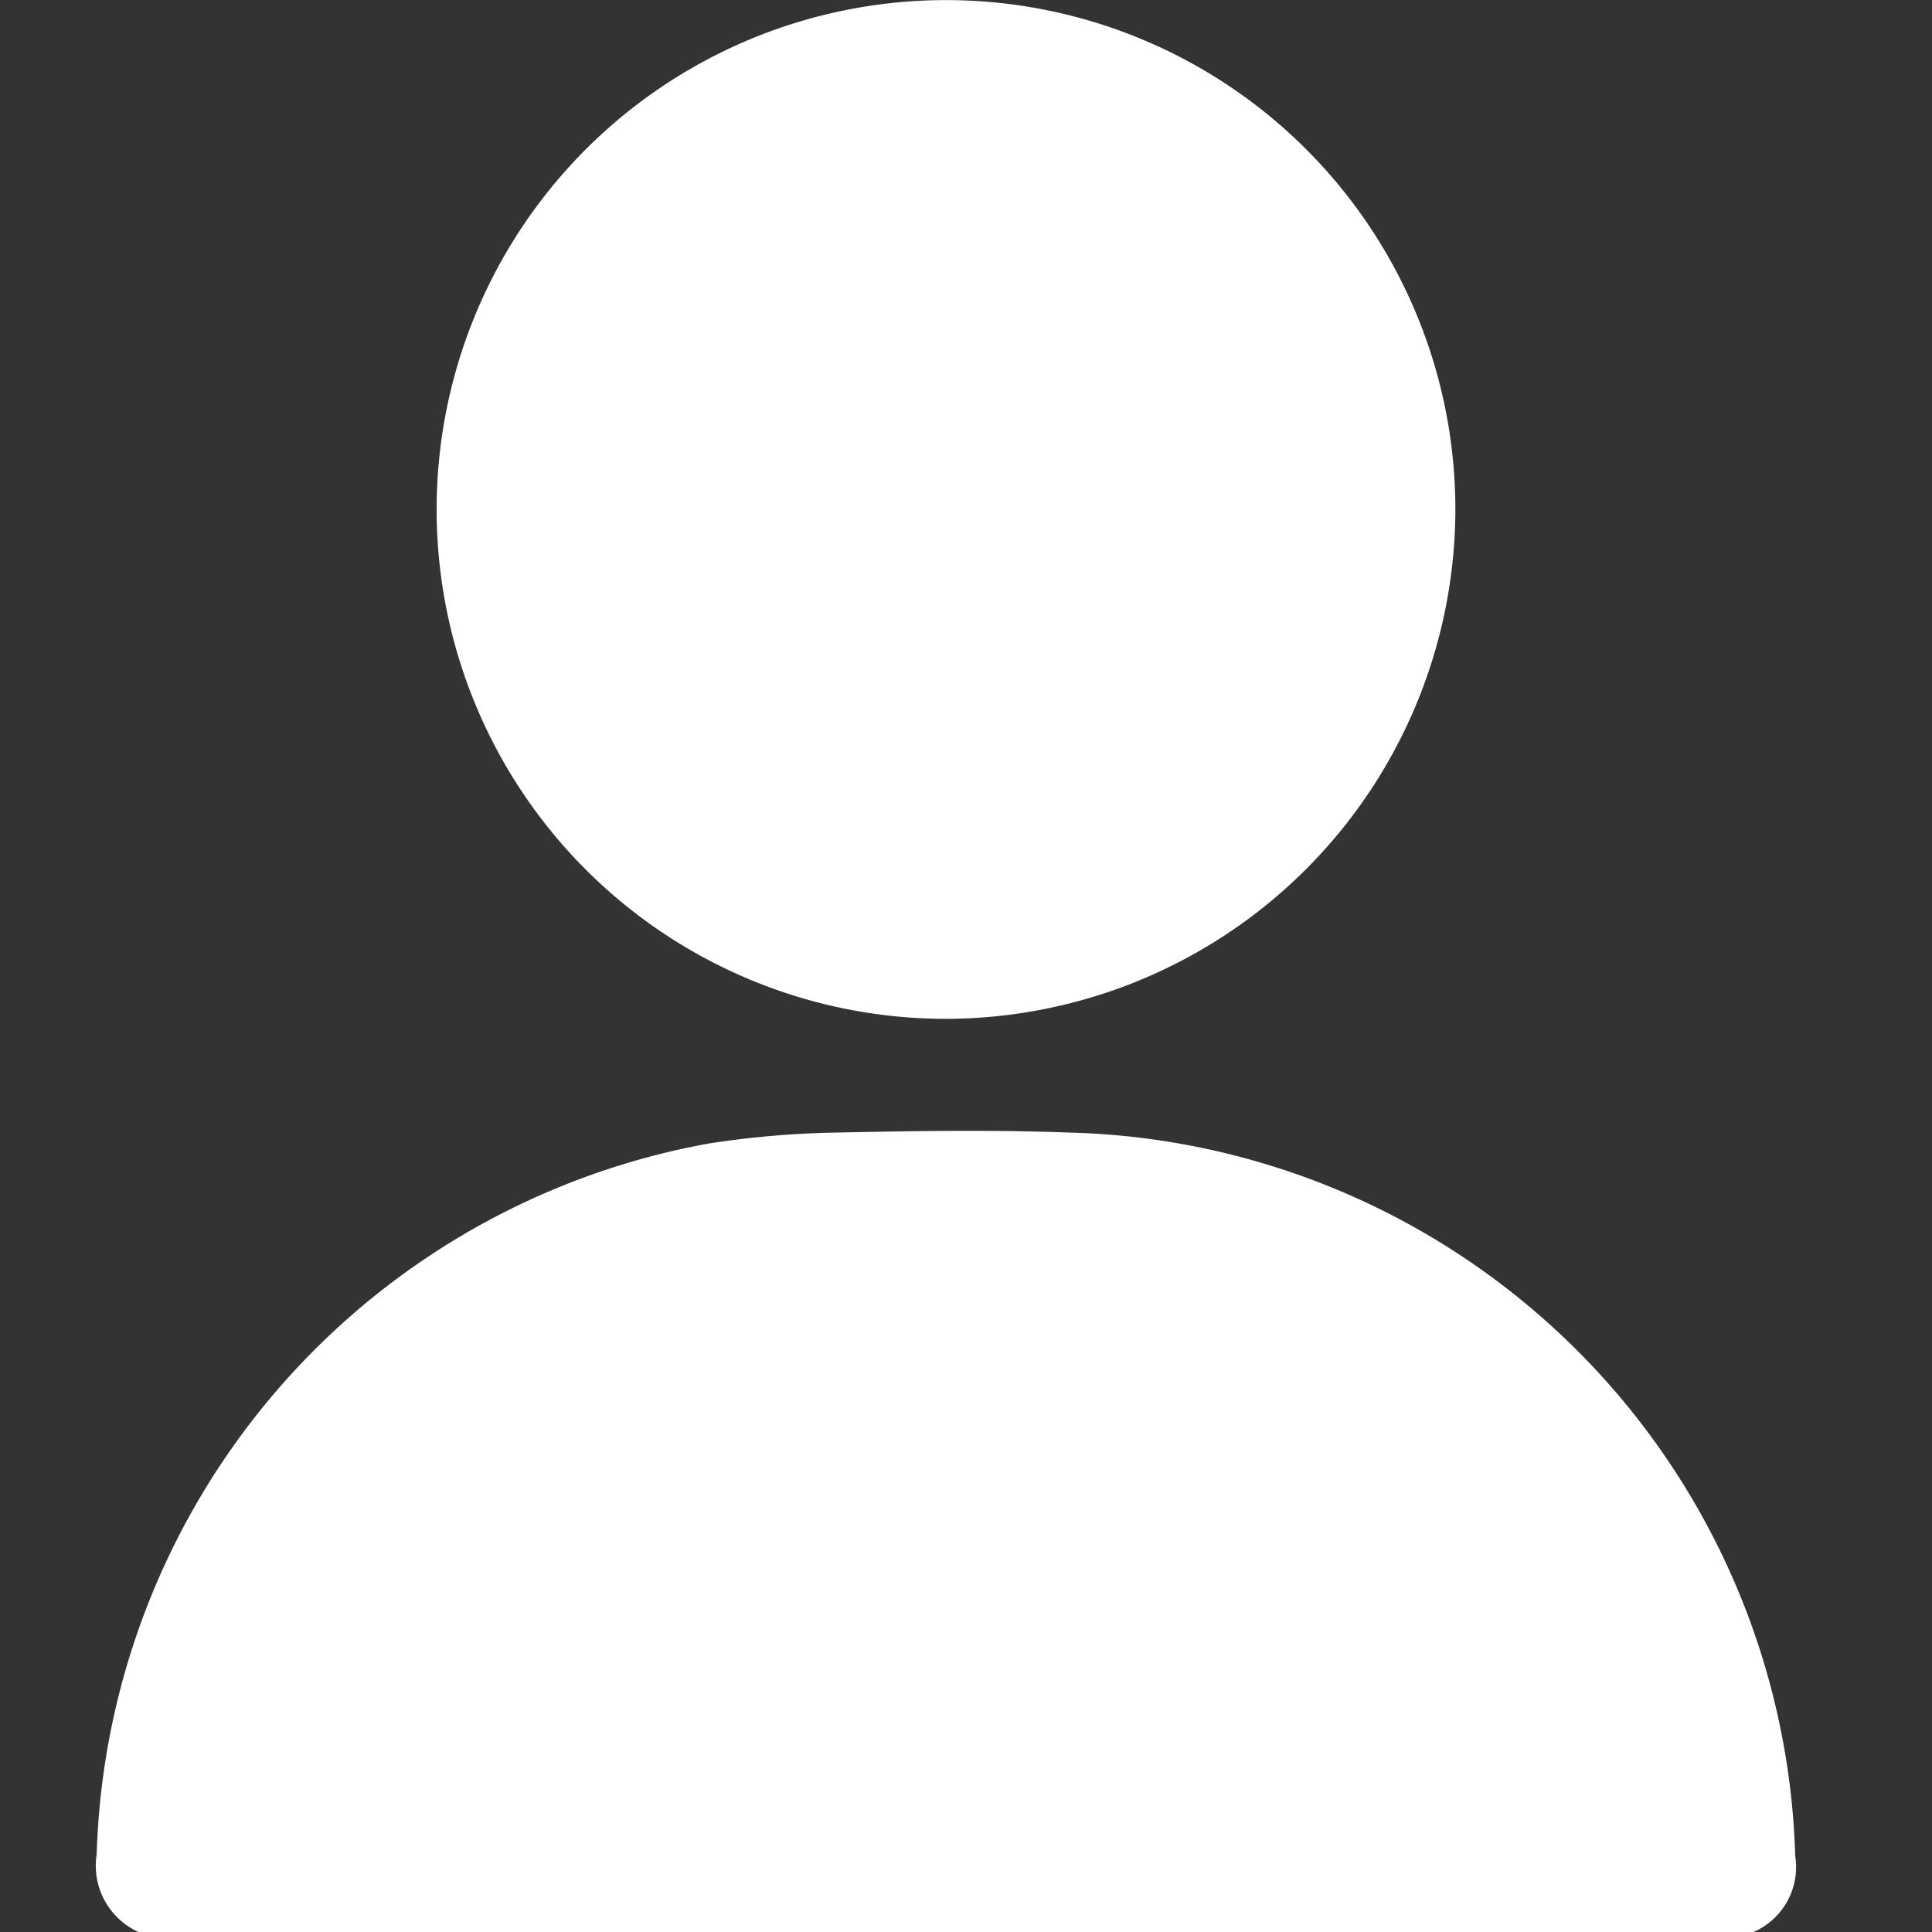 <svg xmlns="http://www.w3.org/2000/svg" width="20" height="20" viewBox="0 0 20 20">
  <rect x="0" y="0" width="20" height="20" fill="#333333" stroke="none"/>
  <g id="avatar" transform="translate(-390 -823)">
    <g id="组_60" data-name="组 60" transform="translate(391 823)">
      <path id="路径_192" data-name="路径 192" d="M1150.25,913.646a.755.755,0,0,1-.432-.806,7.711,7.711,0,0,1,6.34-7.357,9.594,9.594,0,0,1,1.339-.113c.794-.017,1.589-.029,2.382,0a7.714,7.714,0,0,1,7.522,7.489.732.732,0,0,1-.432.787Z" transform="translate(-1149.817 -893.646)" fill="#fff"/>
      <path id="路径_193" data-name="路径 193" d="M1173.655,854.13a5.273,5.273,0,1,1,5.276-5.261A5.284,5.284,0,0,1,1173.655,854.13Z" transform="translate(-1164.865 -843.583)" fill="#fff"/>
    </g>
    <rect id="矩形_29" data-name="矩形 29" width="20" height="20" transform="translate(390 823)" fill="none"/>
  </g>
</svg>

